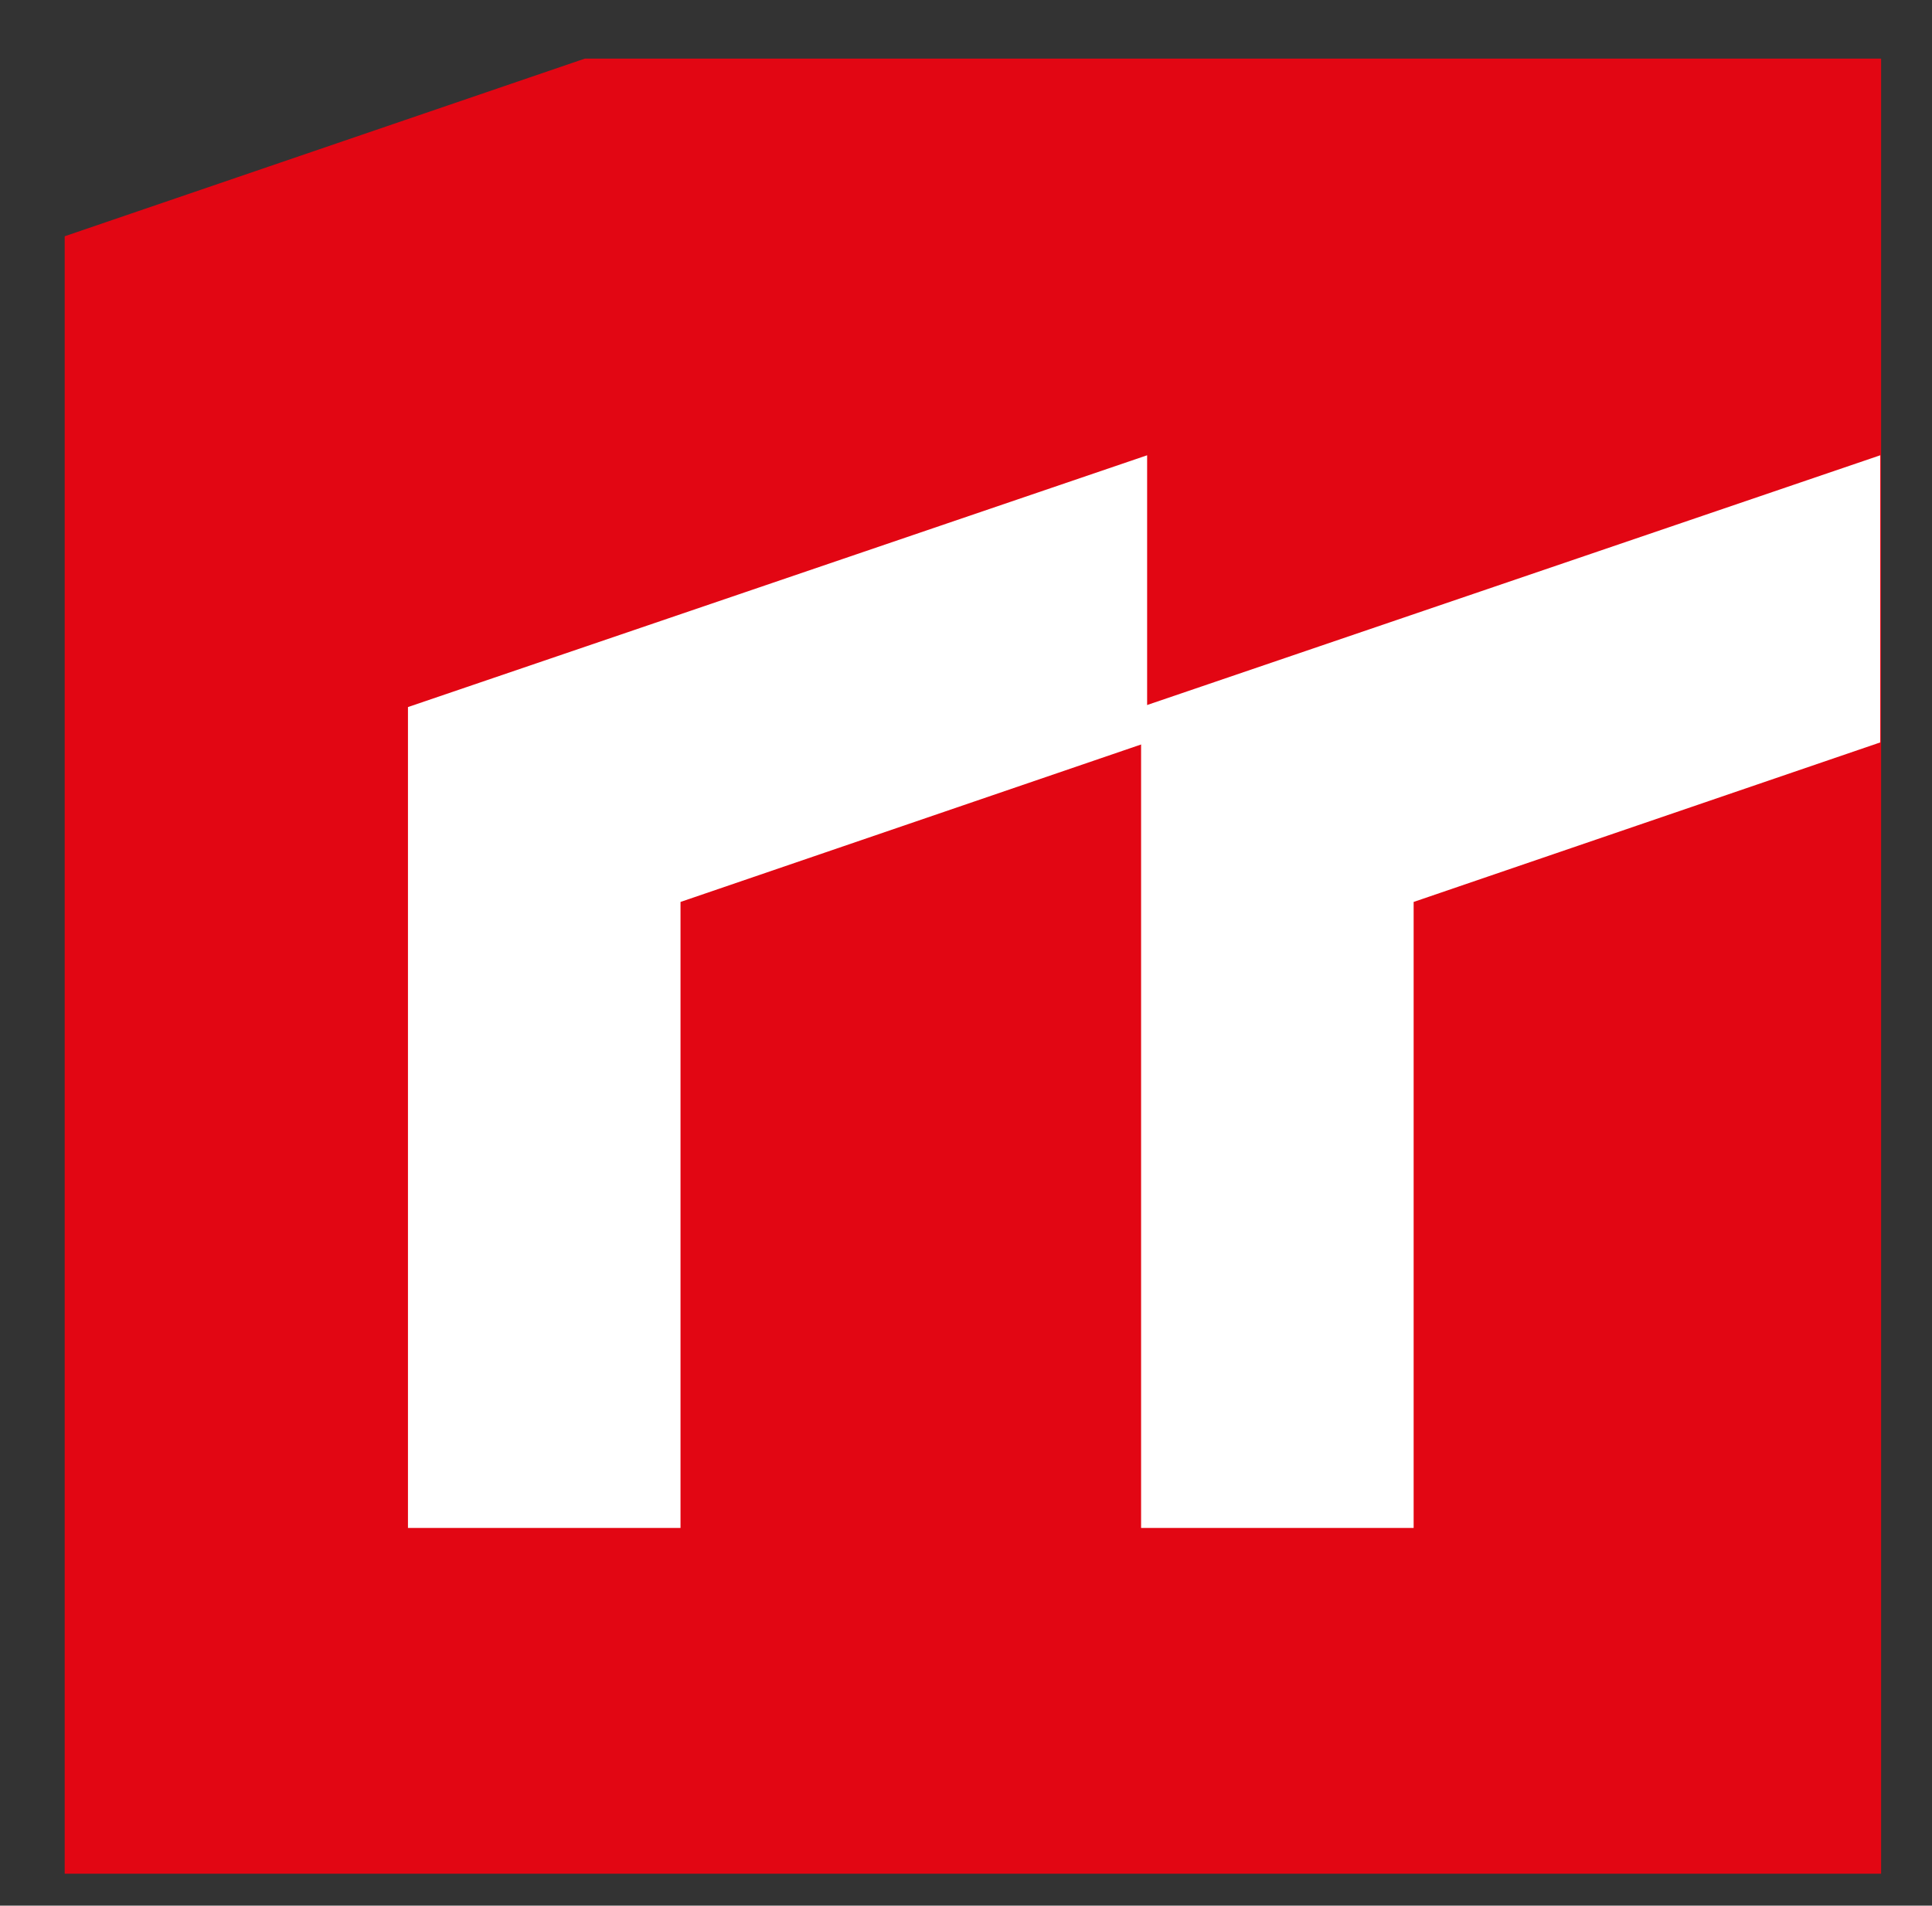 <svg xmlns="http://www.w3.org/2000/svg" xmlns:xlink="http://www.w3.org/1999/xlink" id="Warstwa_1" x="0px" y="0px" viewBox="0 0 224 221" style="enable-background:new 0 0 224 221;" xml:space="preserve"><rect x="0" y="0" width="224" height="221" fill="#333333" stroke="none"/><style type="text/css">	.st0{fill:#E20613;}	.st1{fill:#FFFFFF;}</style><g>	<polygon class="st0" points="67.8,6.8 7.5,27.4 7.5,217.3 218.1,217.3 218.1,6.8  "></polygon>	<g>		<polygon class="st1" points="218,52.8 132.3,82 132.3,177.2 163.9,177.2 163.9,104.6 218,86.1   "></polygon>		<polygon class="st1" points="133,52.8 47.3,82 47.3,177.2 78.9,177.2 78.9,104.6 133,86.1   "></polygon>	</g></g></svg>
